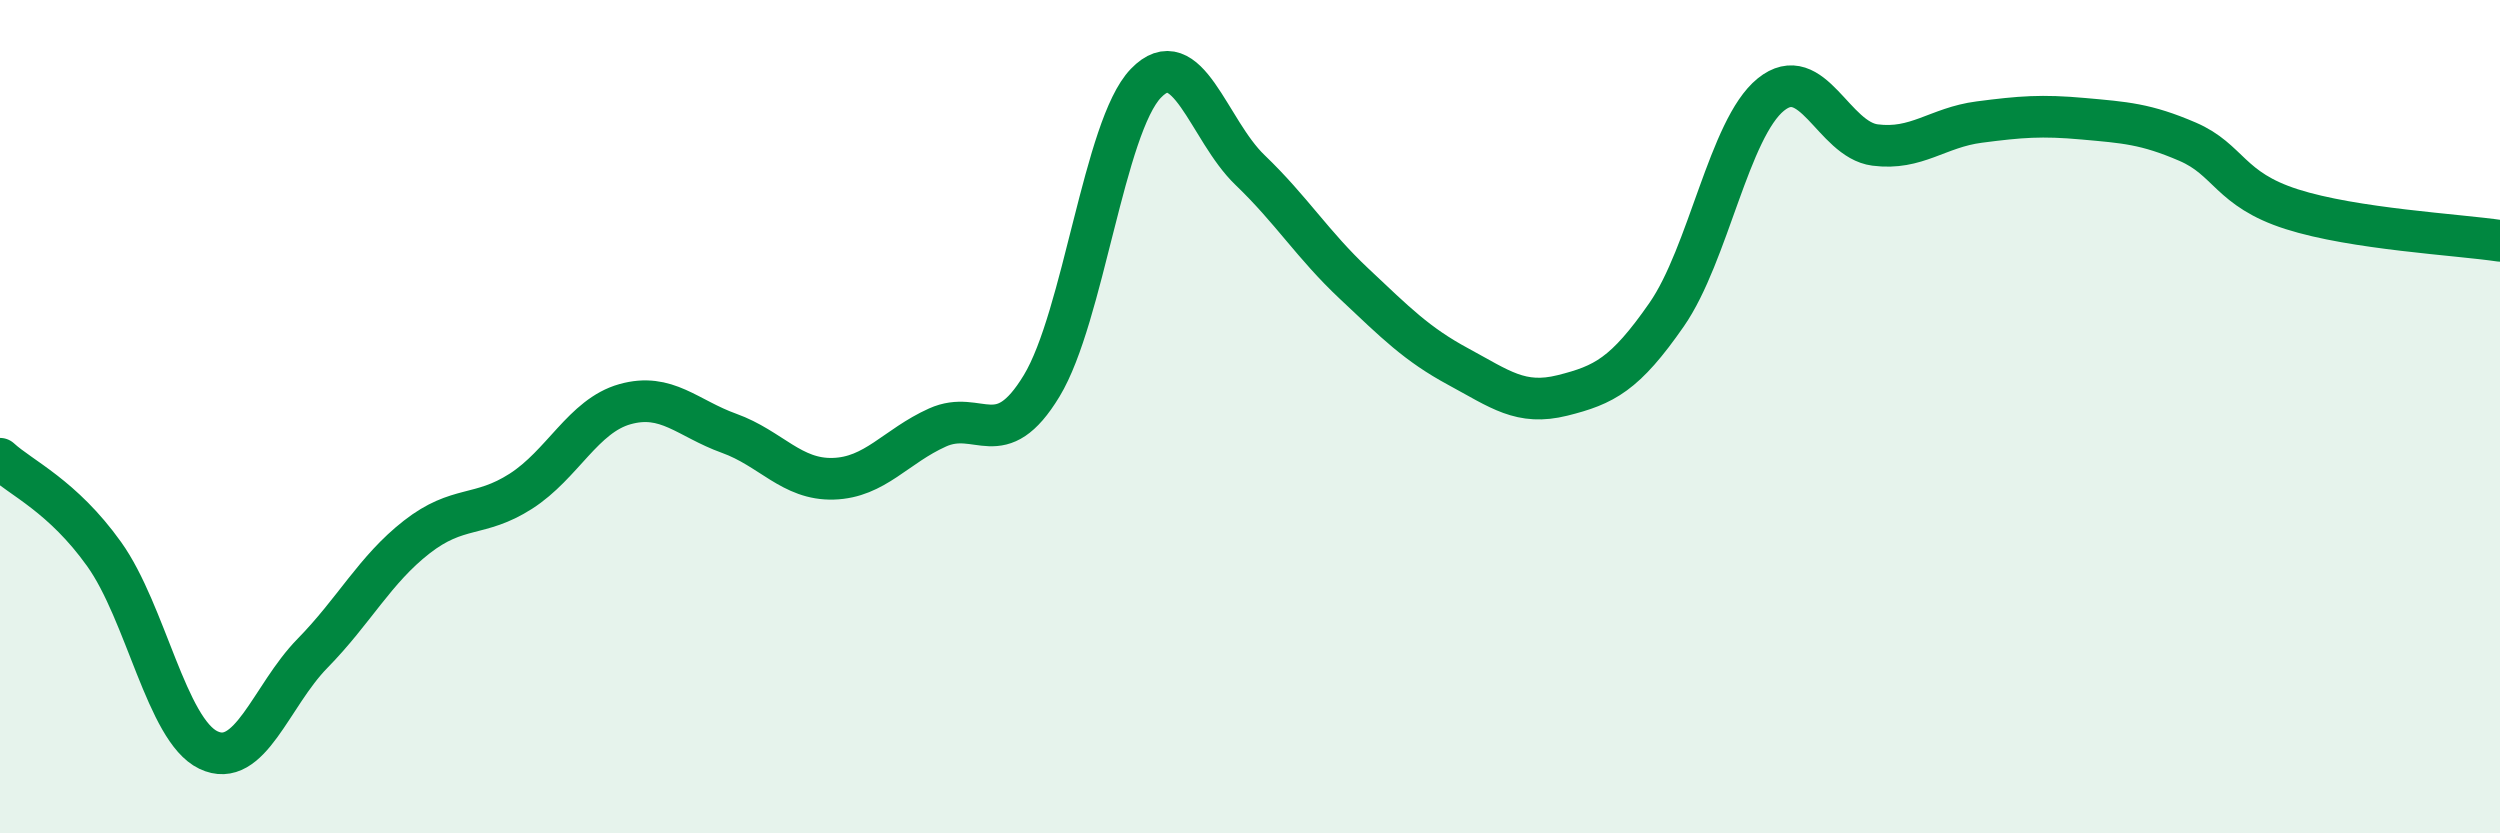 
    <svg width="60" height="20" viewBox="0 0 60 20" xmlns="http://www.w3.org/2000/svg">
      <path
        d="M 0,11.01 C 0.5,11.47 1.5,11.9 2.5,13.3 C 3.5,14.7 4,17.52 5,18 C 6,18.48 6.5,16.7 7.5,15.68 C 8.5,14.66 9,13.67 10,12.89 C 11,12.11 11.5,12.43 12.5,11.79 C 13.5,11.15 14,9.98 15,9.7 C 16,9.42 16.5,10.04 17.5,10.4 C 18.5,10.76 19,11.52 20,11.49 C 21,11.46 21.5,10.71 22.5,10.26 C 23.5,9.81 24,10.91 25,9.26 C 26,7.61 26.5,3.04 27.5,2 C 28.5,0.96 29,3.12 30,4.08 C 31,5.04 31.5,5.87 32.5,6.81 C 33.5,7.75 34,8.26 35,8.8 C 36,9.34 36.5,9.74 37.5,9.49 C 38.5,9.24 39,8.99 40,7.55 C 41,6.11 41.5,3.08 42.5,2.27 C 43.5,1.46 44,3.35 45,3.48 C 46,3.61 46.5,3.06 47.5,2.93 C 48.5,2.8 49,2.76 50,2.85 C 51,2.94 51.5,2.97 52.5,3.4 C 53.5,3.83 53.5,4.54 55,5.02 C 56.5,5.5 59,5.63 60,5.78L60 20L0 20Z"
        fill="#008740"
        opacity="0.1"
        stroke-linecap="round"
        stroke-linejoin="round"
      />
      <path
        d="M 0,11.01 C 0.5,11.47 1.5,11.9 2.5,13.3 C 3.5,14.7 4,17.52 5,18 C 6,18.48 6.5,16.7 7.5,15.68 C 8.5,14.66 9,13.67 10,12.89 C 11,12.11 11.5,12.43 12.5,11.79 C 13.5,11.15 14,9.98 15,9.7 C 16,9.42 16.5,10.04 17.5,10.4 C 18.5,10.76 19,11.52 20,11.49 C 21,11.46 21.5,10.71 22.5,10.26 C 23.5,9.81 24,10.91 25,9.26 C 26,7.61 26.5,3.04 27.5,2 C 28.5,0.96 29,3.12 30,4.08 C 31,5.04 31.5,5.87 32.5,6.81 C 33.5,7.75 34,8.26 35,8.8 C 36,9.34 36.5,9.74 37.5,9.49 C 38.5,9.24 39,8.99 40,7.55 C 41,6.11 41.5,3.08 42.5,2.27 C 43.5,1.46 44,3.35 45,3.48 C 46,3.61 46.5,3.06 47.5,2.93 C 48.5,2.8 49,2.76 50,2.85 C 51,2.94 51.5,2.97 52.5,3.4 C 53.5,3.83 53.5,4.54 55,5.02 C 56.5,5.5 59,5.63 60,5.78"
        stroke="#008740"
        stroke-width="1"
        fill="none"
        stroke-linecap="round"
        stroke-linejoin="round"
      />
    </svg>
  